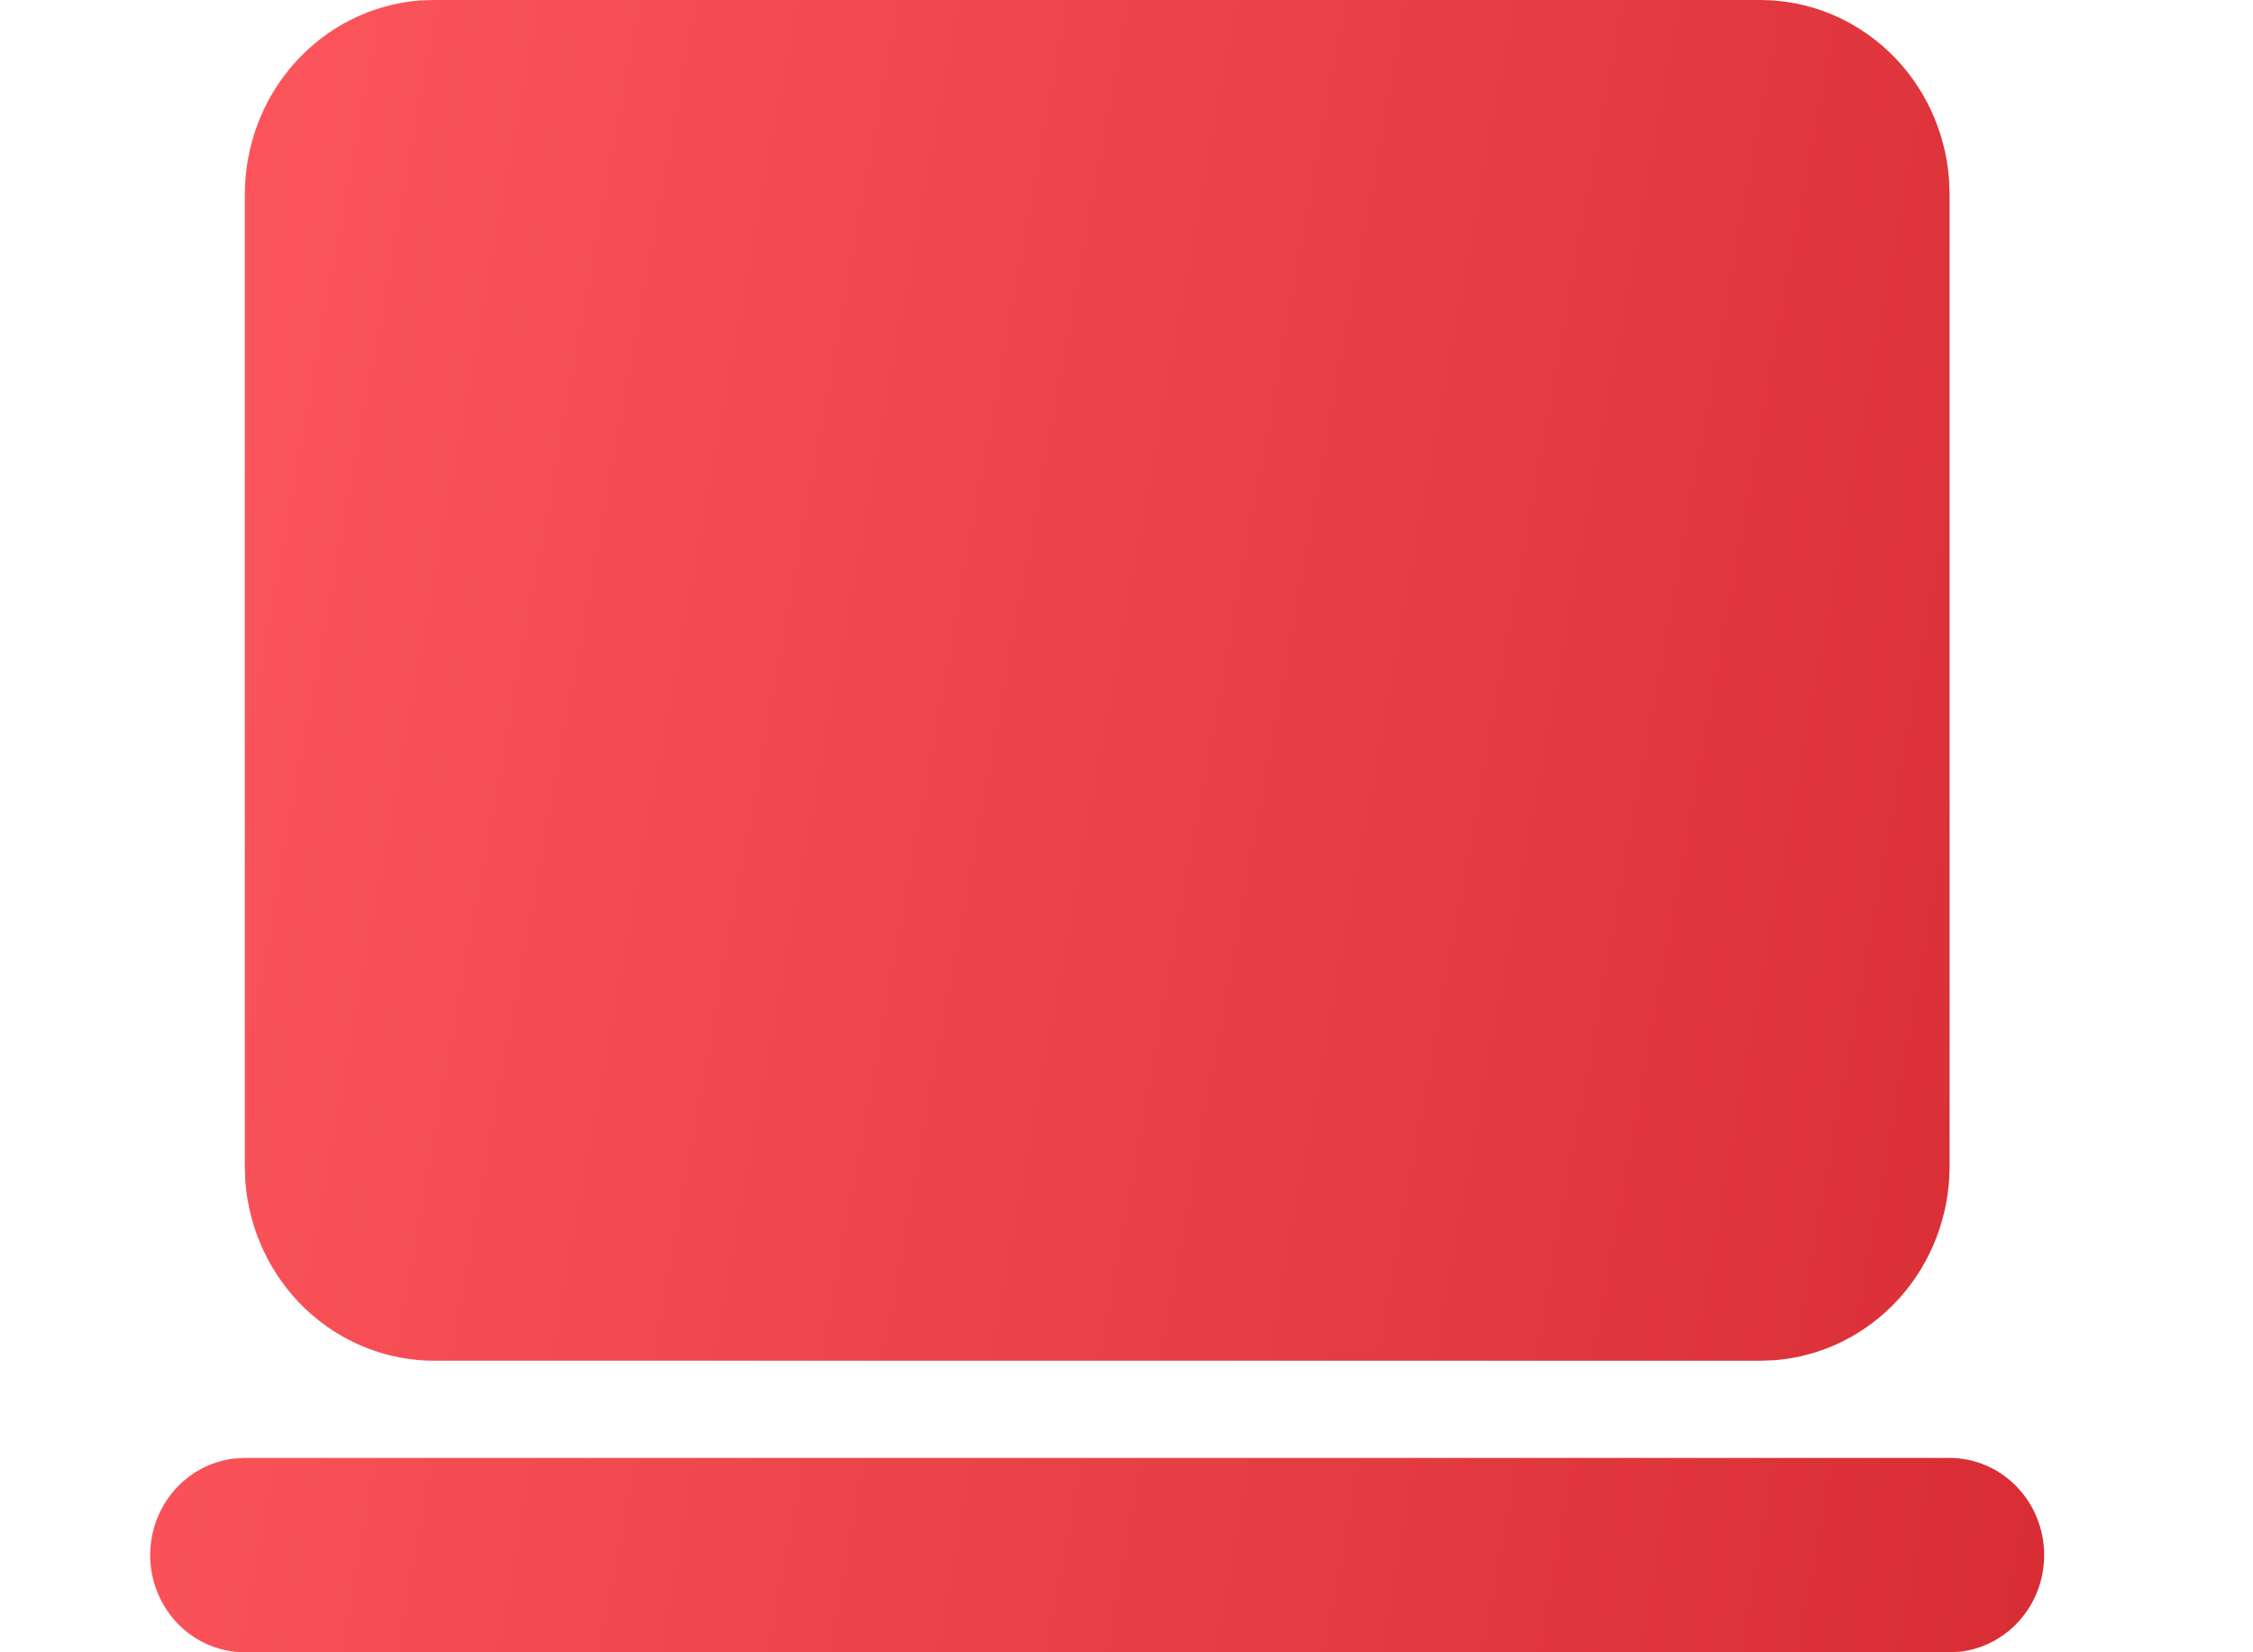 <svg width="30" height="22" viewBox="0 0 30 22" fill="none" xmlns="http://www.w3.org/2000/svg">
<path d="M25.96 19.412C26.281 19.412 26.59 19.538 26.824 19.765C27.058 19.991 27.198 20.301 27.217 20.63C27.236 20.959 27.132 21.284 26.925 21.537C26.719 21.789 26.427 21.952 26.107 21.991L25.96 22H3.26C2.938 22 2.629 21.873 2.395 21.647C2.162 21.421 2.021 21.111 2.002 20.782C1.983 20.452 2.088 20.128 2.294 19.875C2.5 19.622 2.793 19.46 3.112 19.421L3.26 19.412H25.96ZM23.438 1.29759e-07C24.074 -0 24.687 0.246 25.153 0.69C25.62 1.134 25.906 1.743 25.953 2.394L25.96 2.588V15.529C25.96 16.182 25.72 16.811 25.287 17.29C24.854 17.769 24.261 18.062 23.627 18.111L23.438 18.118H5.782C5.146 18.118 4.533 17.871 4.066 17.427C3.6 16.983 3.314 16.375 3.266 15.723L3.26 15.529V2.588C3.26 1.935 3.5 1.306 3.933 0.828C4.365 0.349 4.958 0.055 5.593 0.006L5.782 1.29759e-07H23.438Z" fill="url(#paint0_linear_5154_25412)"/>
<defs>
<linearGradient id="paint0_linear_5154_25412" x1="2" y1="0" x2="30.727" y2="5.199" gradientUnits="userSpaceOnUse">
<stop stop-color="#FF575E"/>
<stop offset="1" stop-color="#D72C33"/>
</linearGradient>
</defs>
</svg>
